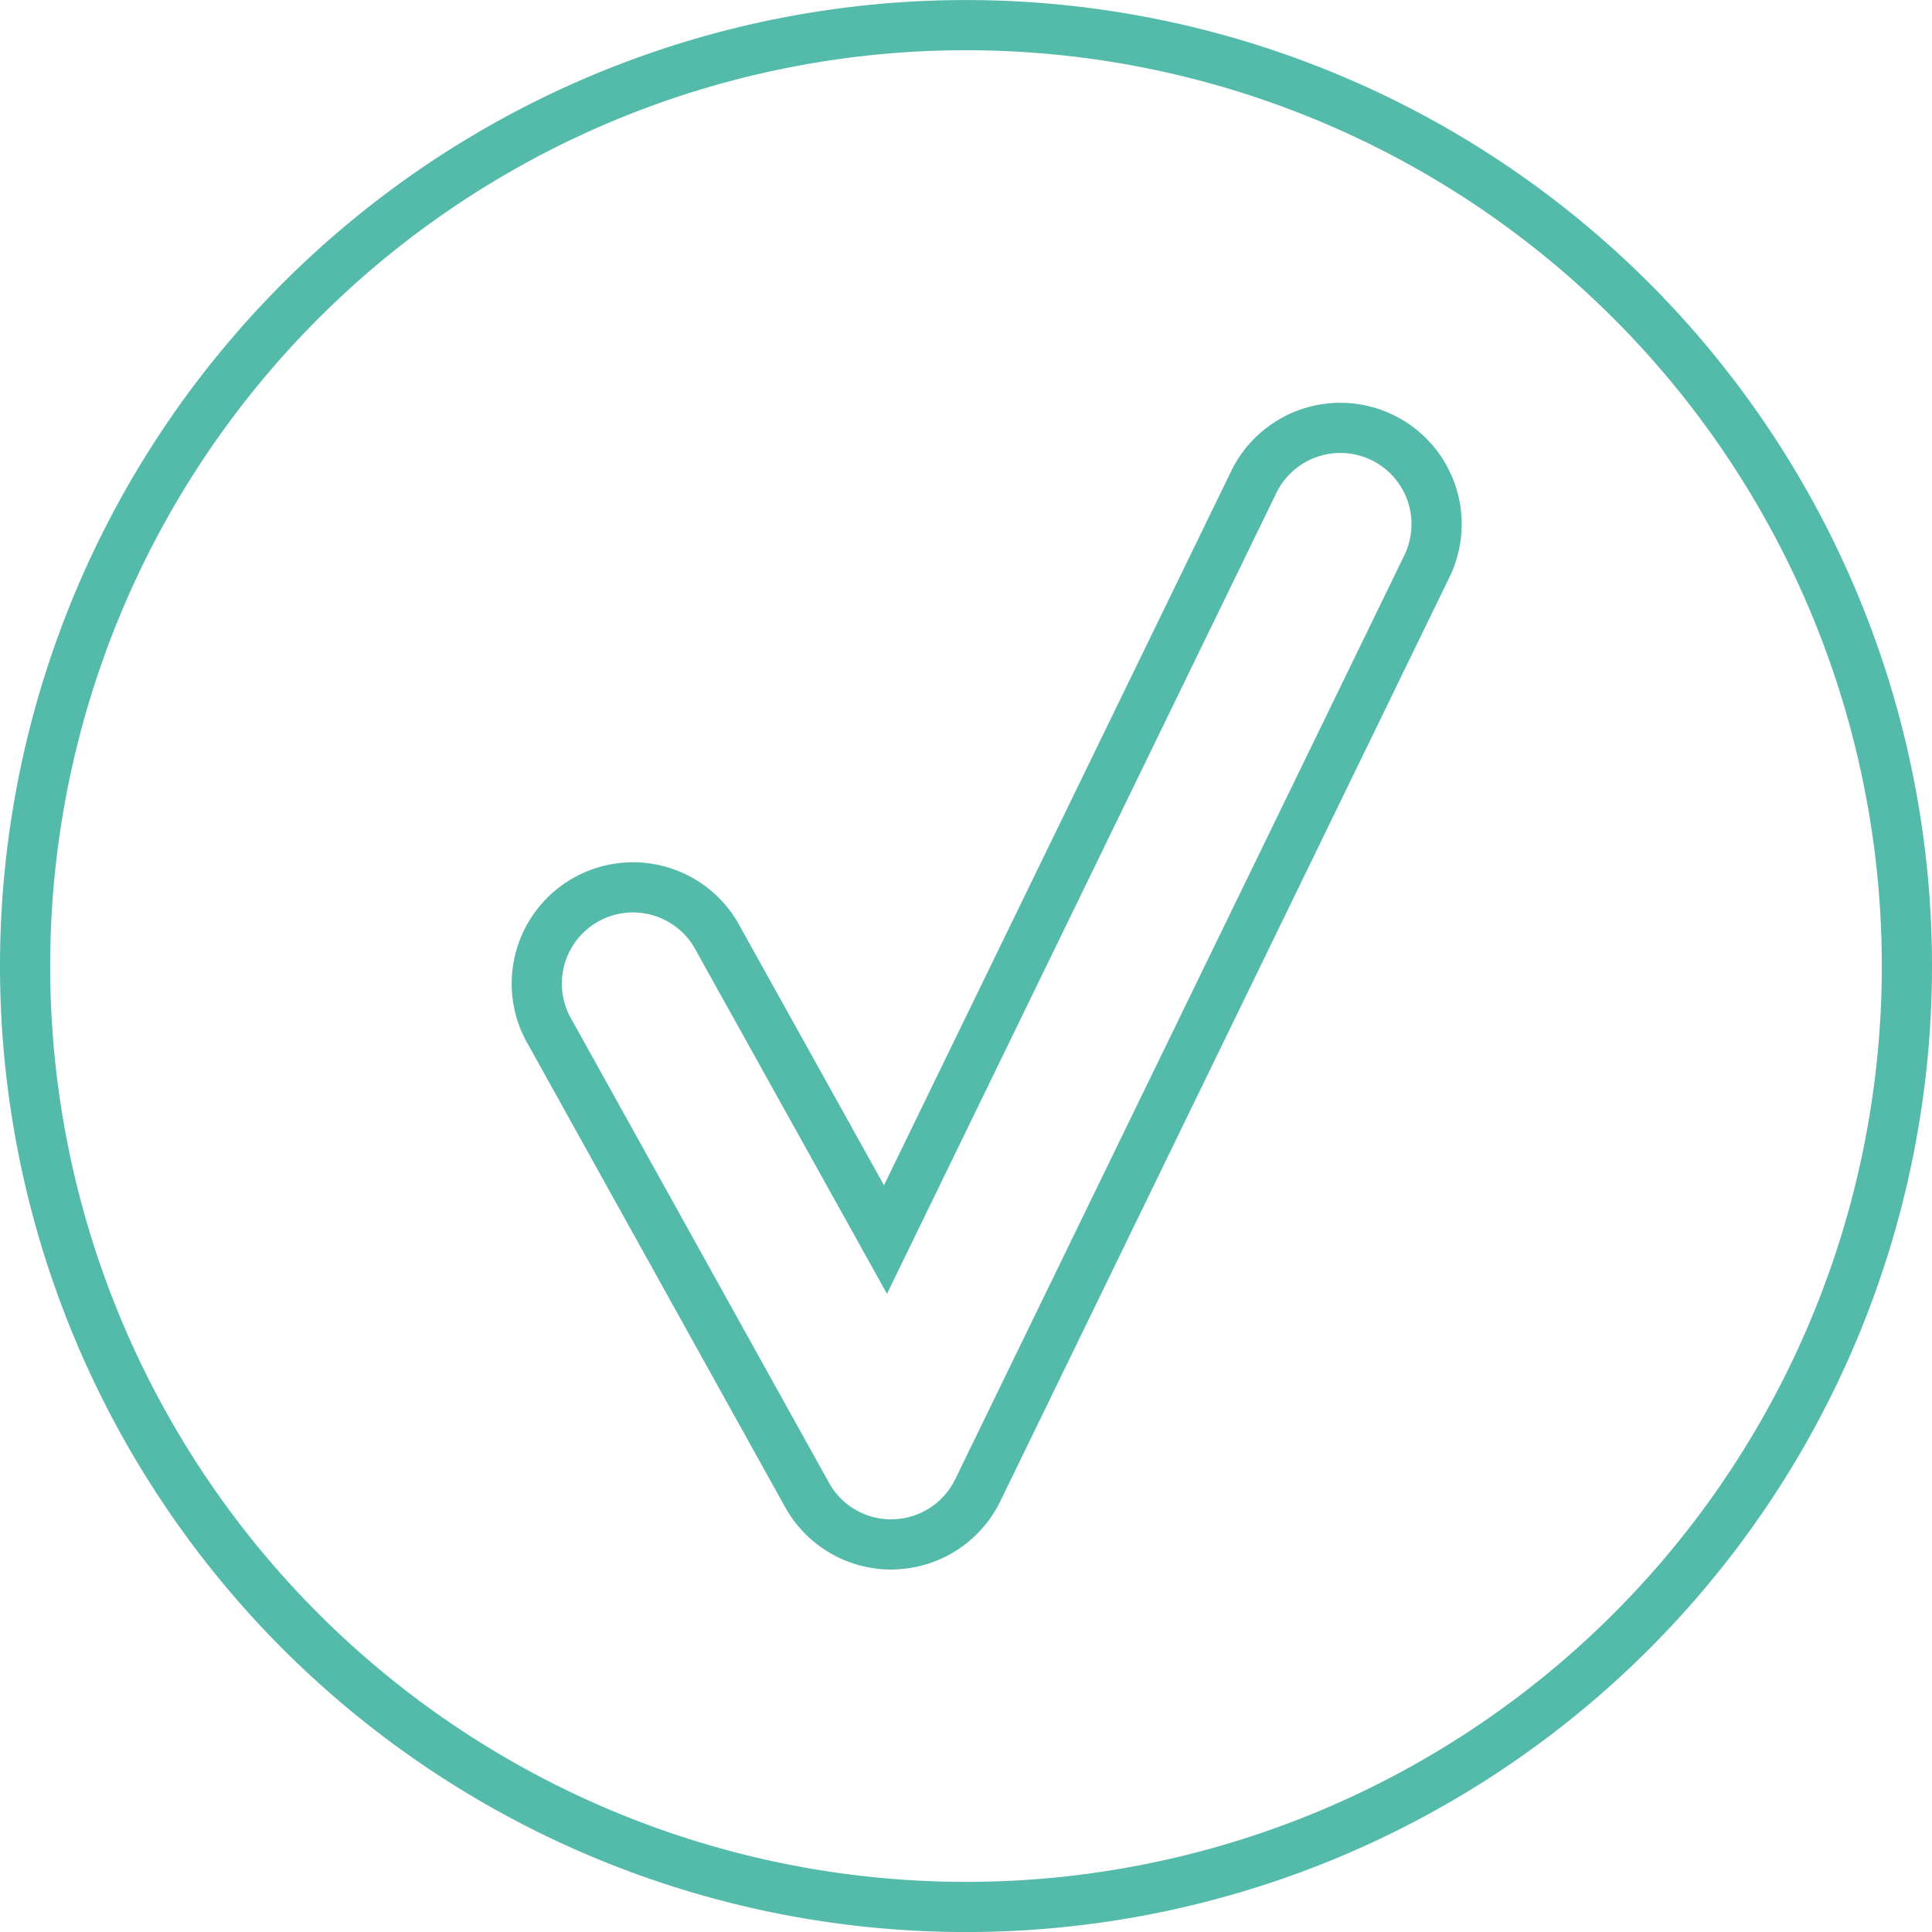 <svg xmlns="http://www.w3.org/2000/svg" width="77" height="77" viewBox="0 0 77 77">
  <g id="Group_780" data-name="Group 780" transform="translate(-778.925 -48.581)">
    <path id="Path_161" data-name="Path 161" d="M800.066,98.852a3.833,3.833,0,0,1-3.352-1.976L786.486,78.465a3.835,3.835,0,1,1,6.7-3.726L799.841,86.7,814.519,56.51a3.836,3.836,0,1,1,6.9,3.356l-17.9,36.825a3.835,3.835,0,0,1-3.346,2.157Z" transform="translate(14.375 11.283)" fill="none" stroke="#54bbab" stroke-miterlimit="10" stroke-width="2"/>
    <path id="Path_162" data-name="Path 162" d="M854.925,87.083a37.5,37.5,0,1,1-37.5-37.5A37.5,37.5,0,0,1,854.925,87.083Z" fill="none" stroke="#54bbab" stroke-miterlimit="10" stroke-width="2"/>
  </g>
</svg>
